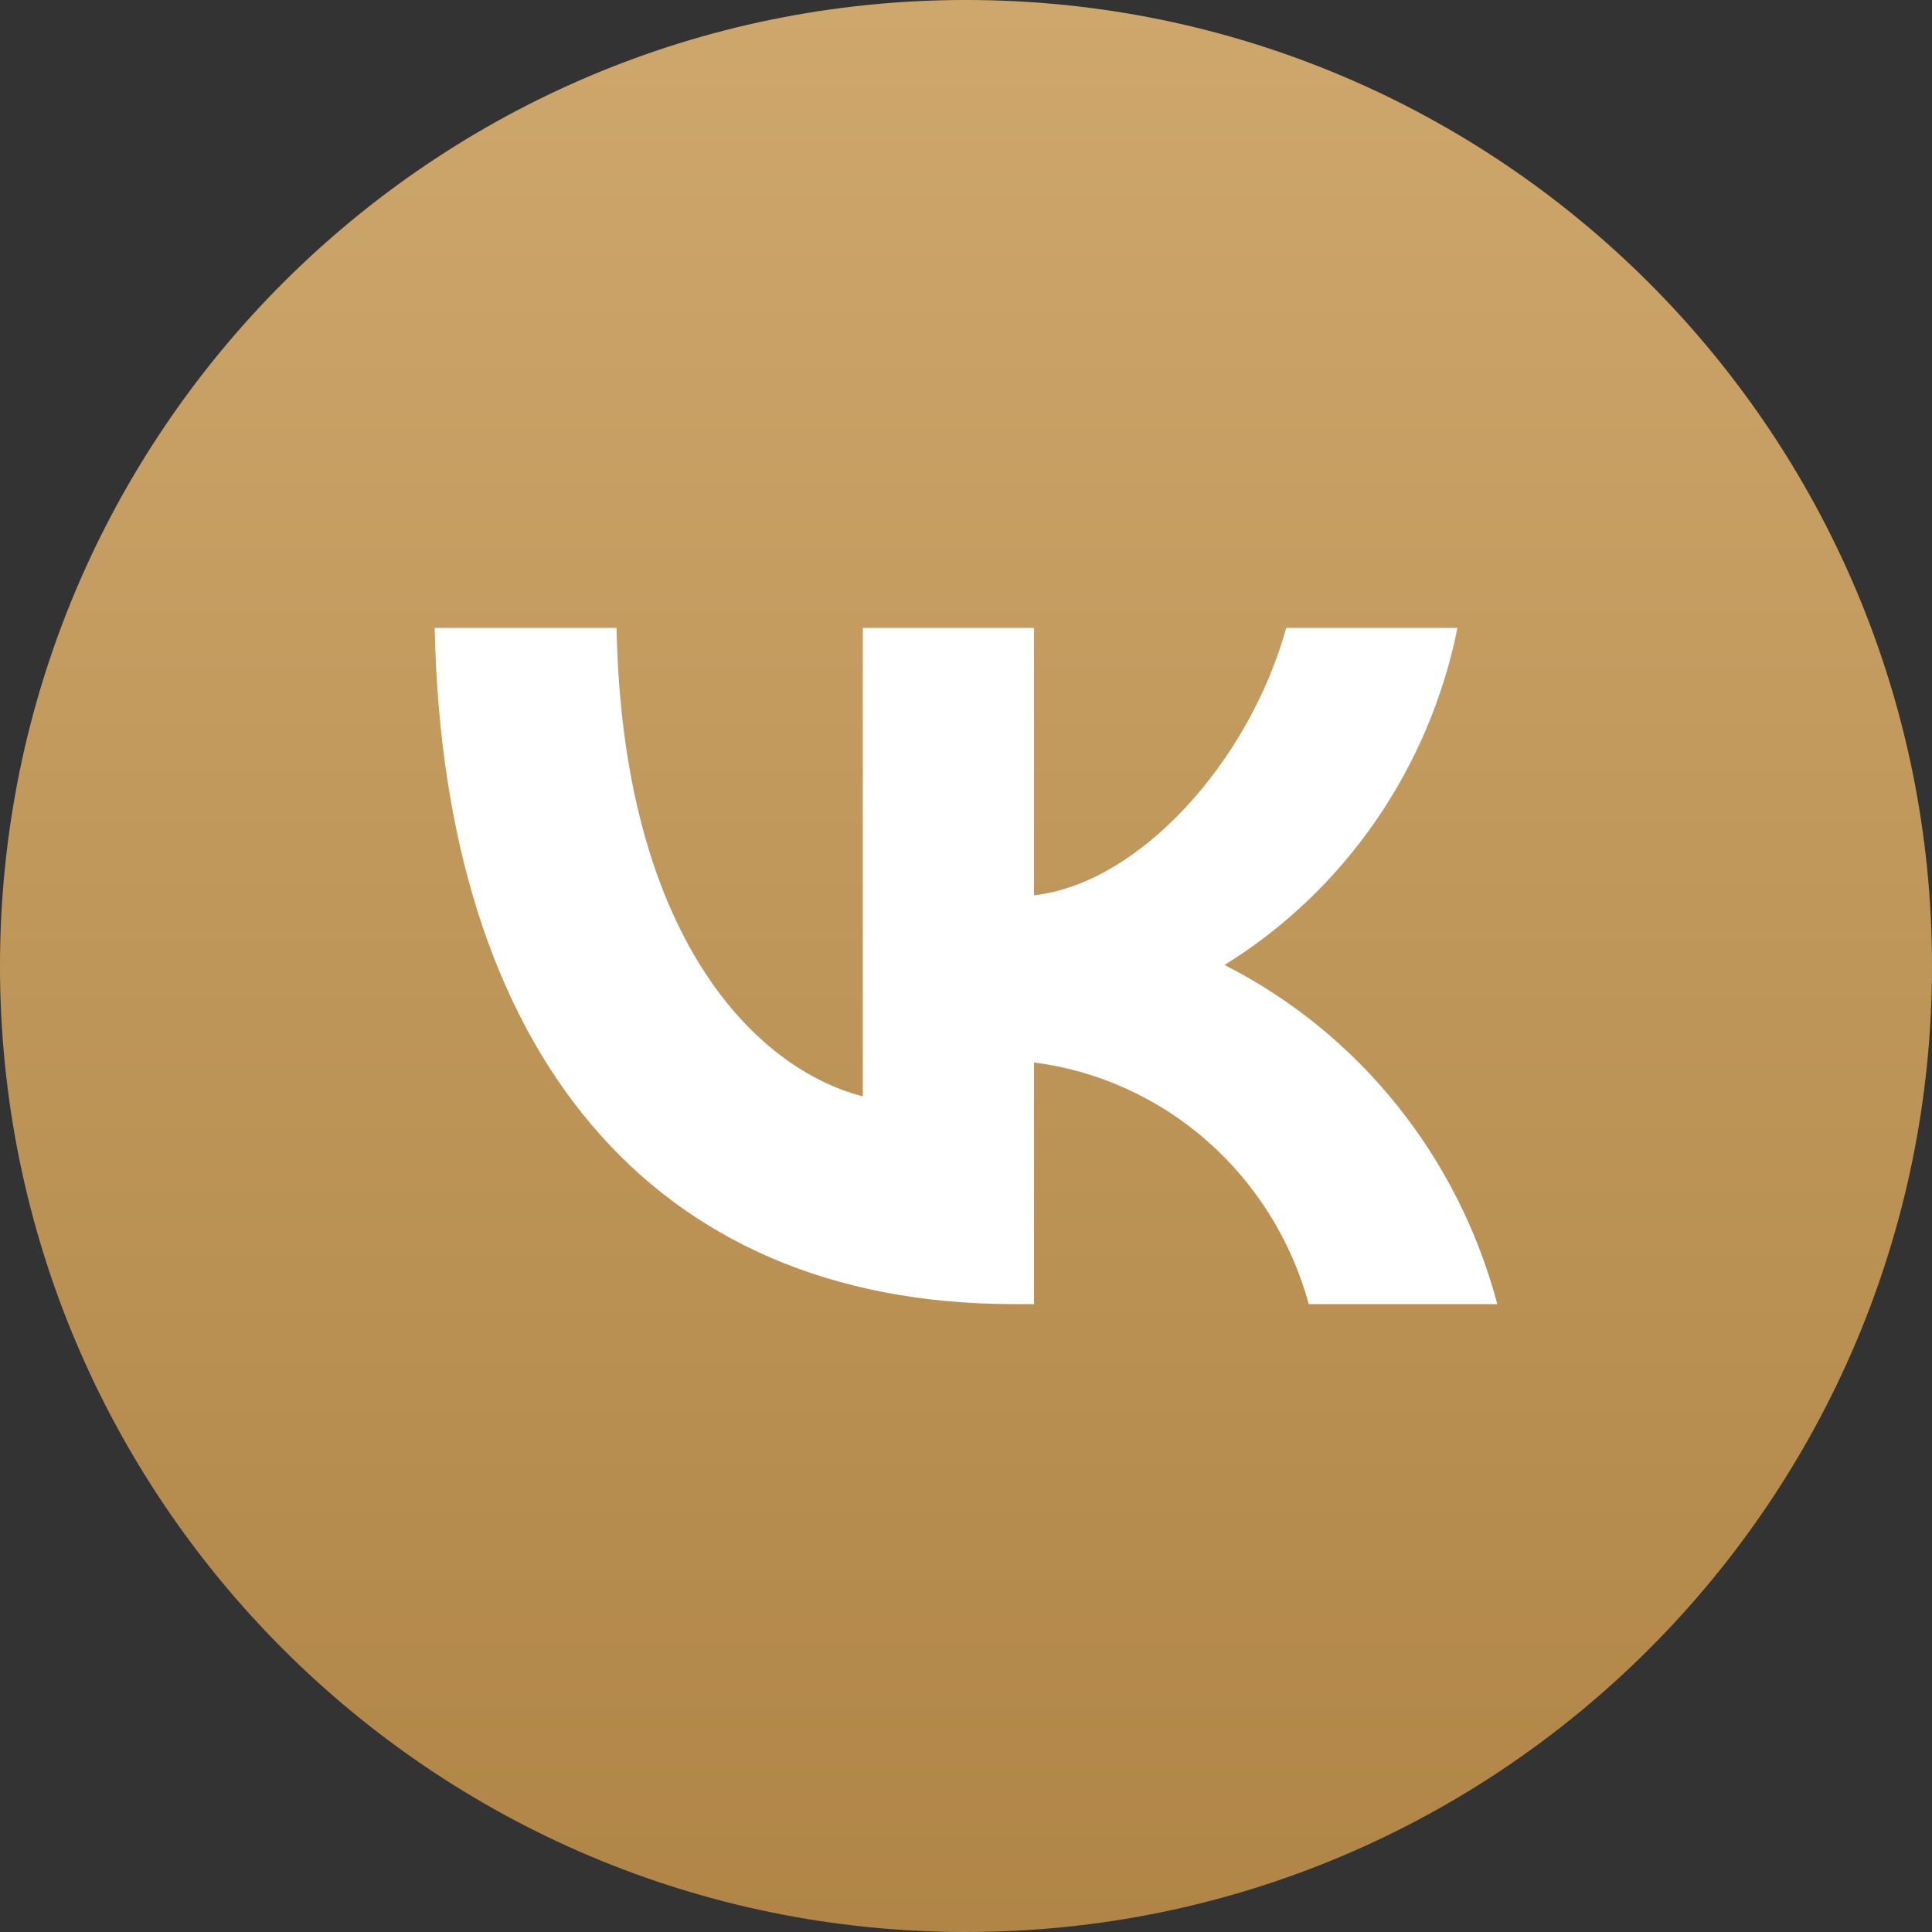 <?xml version="1.0" encoding="UTF-8"?> <svg xmlns="http://www.w3.org/2000/svg" width="280" height="280" viewBox="0 0 280 280" fill="none"><rect x="0" y="0" width="280" height="280" fill="#333333" stroke="none"/> <path d="M0 140C0 62.68 62.68 0 140 0C217.32 0 280 62.68 280 140C280 217.32 217.32 280 140 280C62.68 280 0 217.32 0 140Z" fill="url(#paint0_linear_17_108)"></path> <path d="M146.878 189C94.262 189 64.251 152.213 63 91H89.356C90.222 135.929 109.652 154.96 125.042 158.884V91H149.859V129.749C165.057 128.081 181.025 110.423 186.412 91H211.229C209.199 101.074 205.153 110.612 199.343 119.018C193.534 127.423 186.086 134.516 177.466 139.853C187.088 144.729 195.587 151.63 202.402 160.102C209.216 168.574 214.192 178.423 217 189H189.682C187.161 179.813 182.038 171.59 174.954 165.36C167.87 159.13 159.14 155.171 149.859 153.979V189H146.878Z" fill="white"></path> <defs> <linearGradient id="paint0_linear_17_108" x1="140" y1="-8.09375e-06" x2="140" y2="280" gradientUnits="userSpaceOnUse"> <stop stop-color="#CEA76D"></stop> <stop offset="1" stop-color="#B08546"></stop> </linearGradient> </defs> </svg> 
